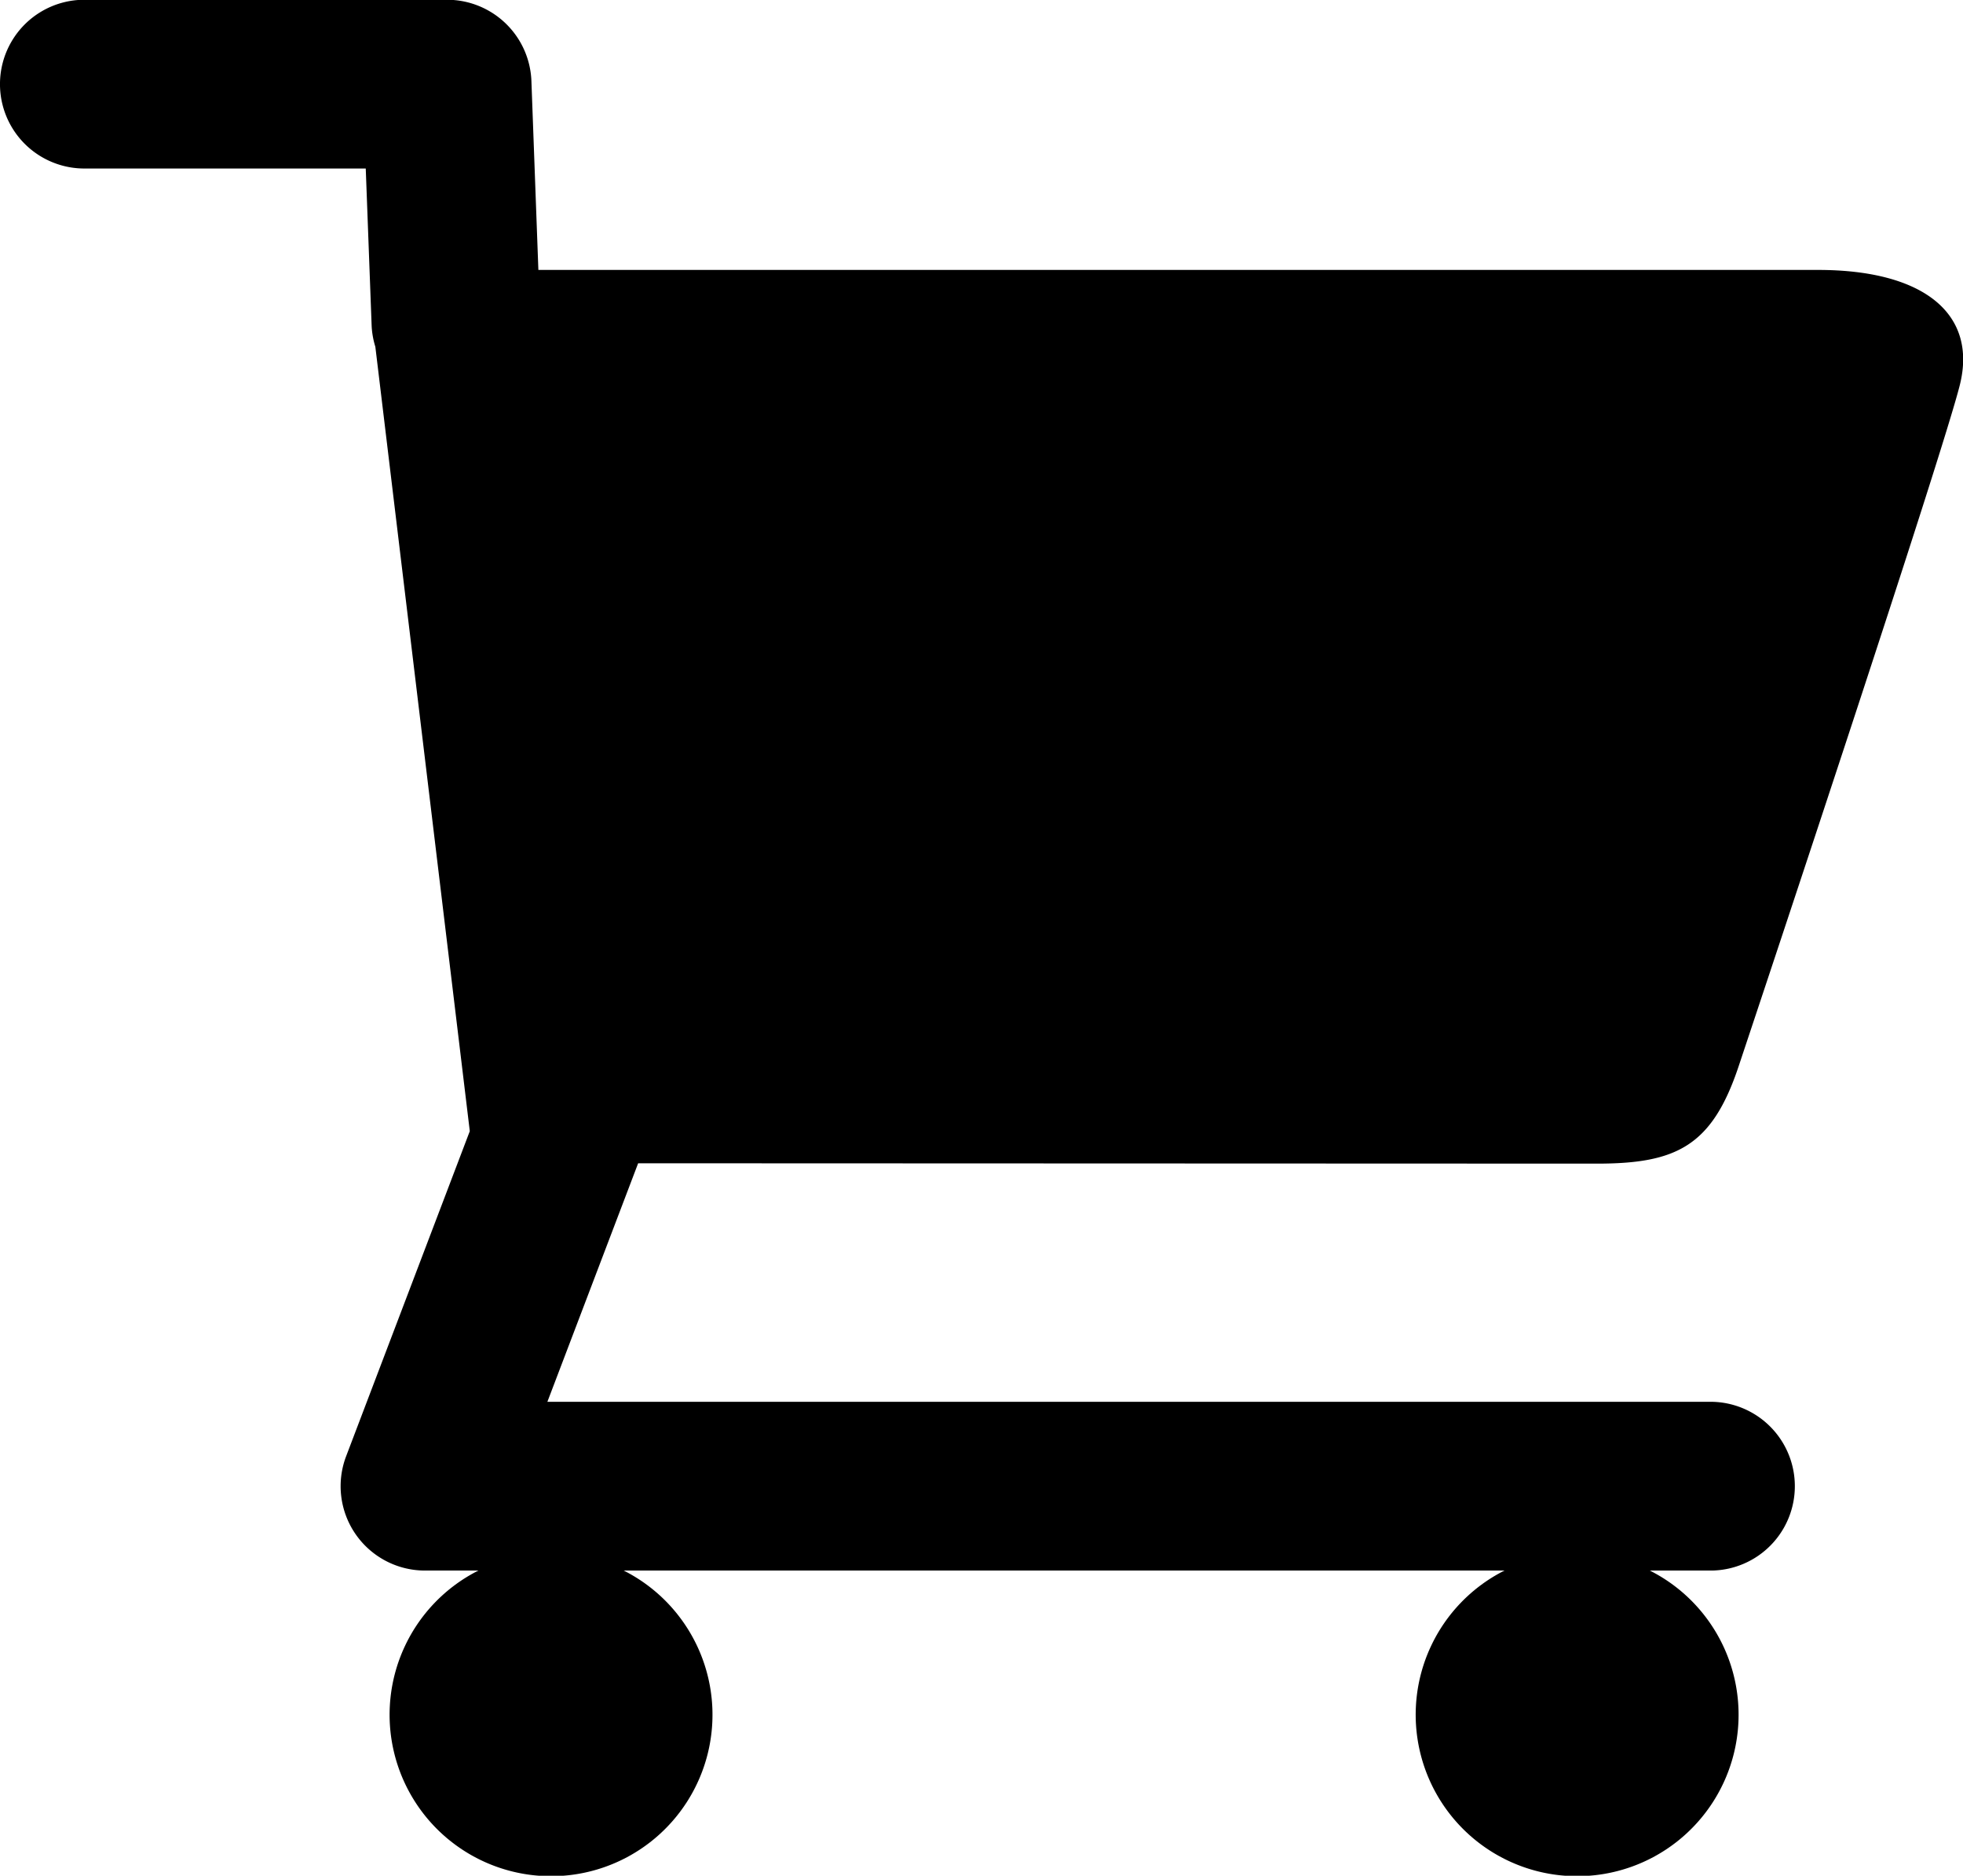 <svg xmlns="http://www.w3.org/2000/svg" width="66.509" height="63.548" viewBox="0 0 66.509 63.548">
  <path id="ttl_okaimono" d="M973.962,2123.106c2.7,0,3.9-.6,4.8-3.3s6.893-20.679,7.493-23.077-1.2-3.9-4.8-3.9h-43.36l-.236-6.4a2.86,2.86,0,0,0-2.857-2.753H922.712a2.858,2.858,0,0,0,0,5.717h9.534l.2,5.338a2.864,2.864,0,0,0,.125.7l3.2,26.575-4.189,11.011a2.858,2.858,0,0,0,2.671,3.875h1.809a5.47,5.47,0,1,0,4.924,0h29.841a5.47,5.47,0,1,0,4.925,0h2.108a2.859,2.859,0,0,0,0-5.717H938.4l3.075-8.081Z" transform="translate(-919.854 -2083.684)"/>
</svg>
